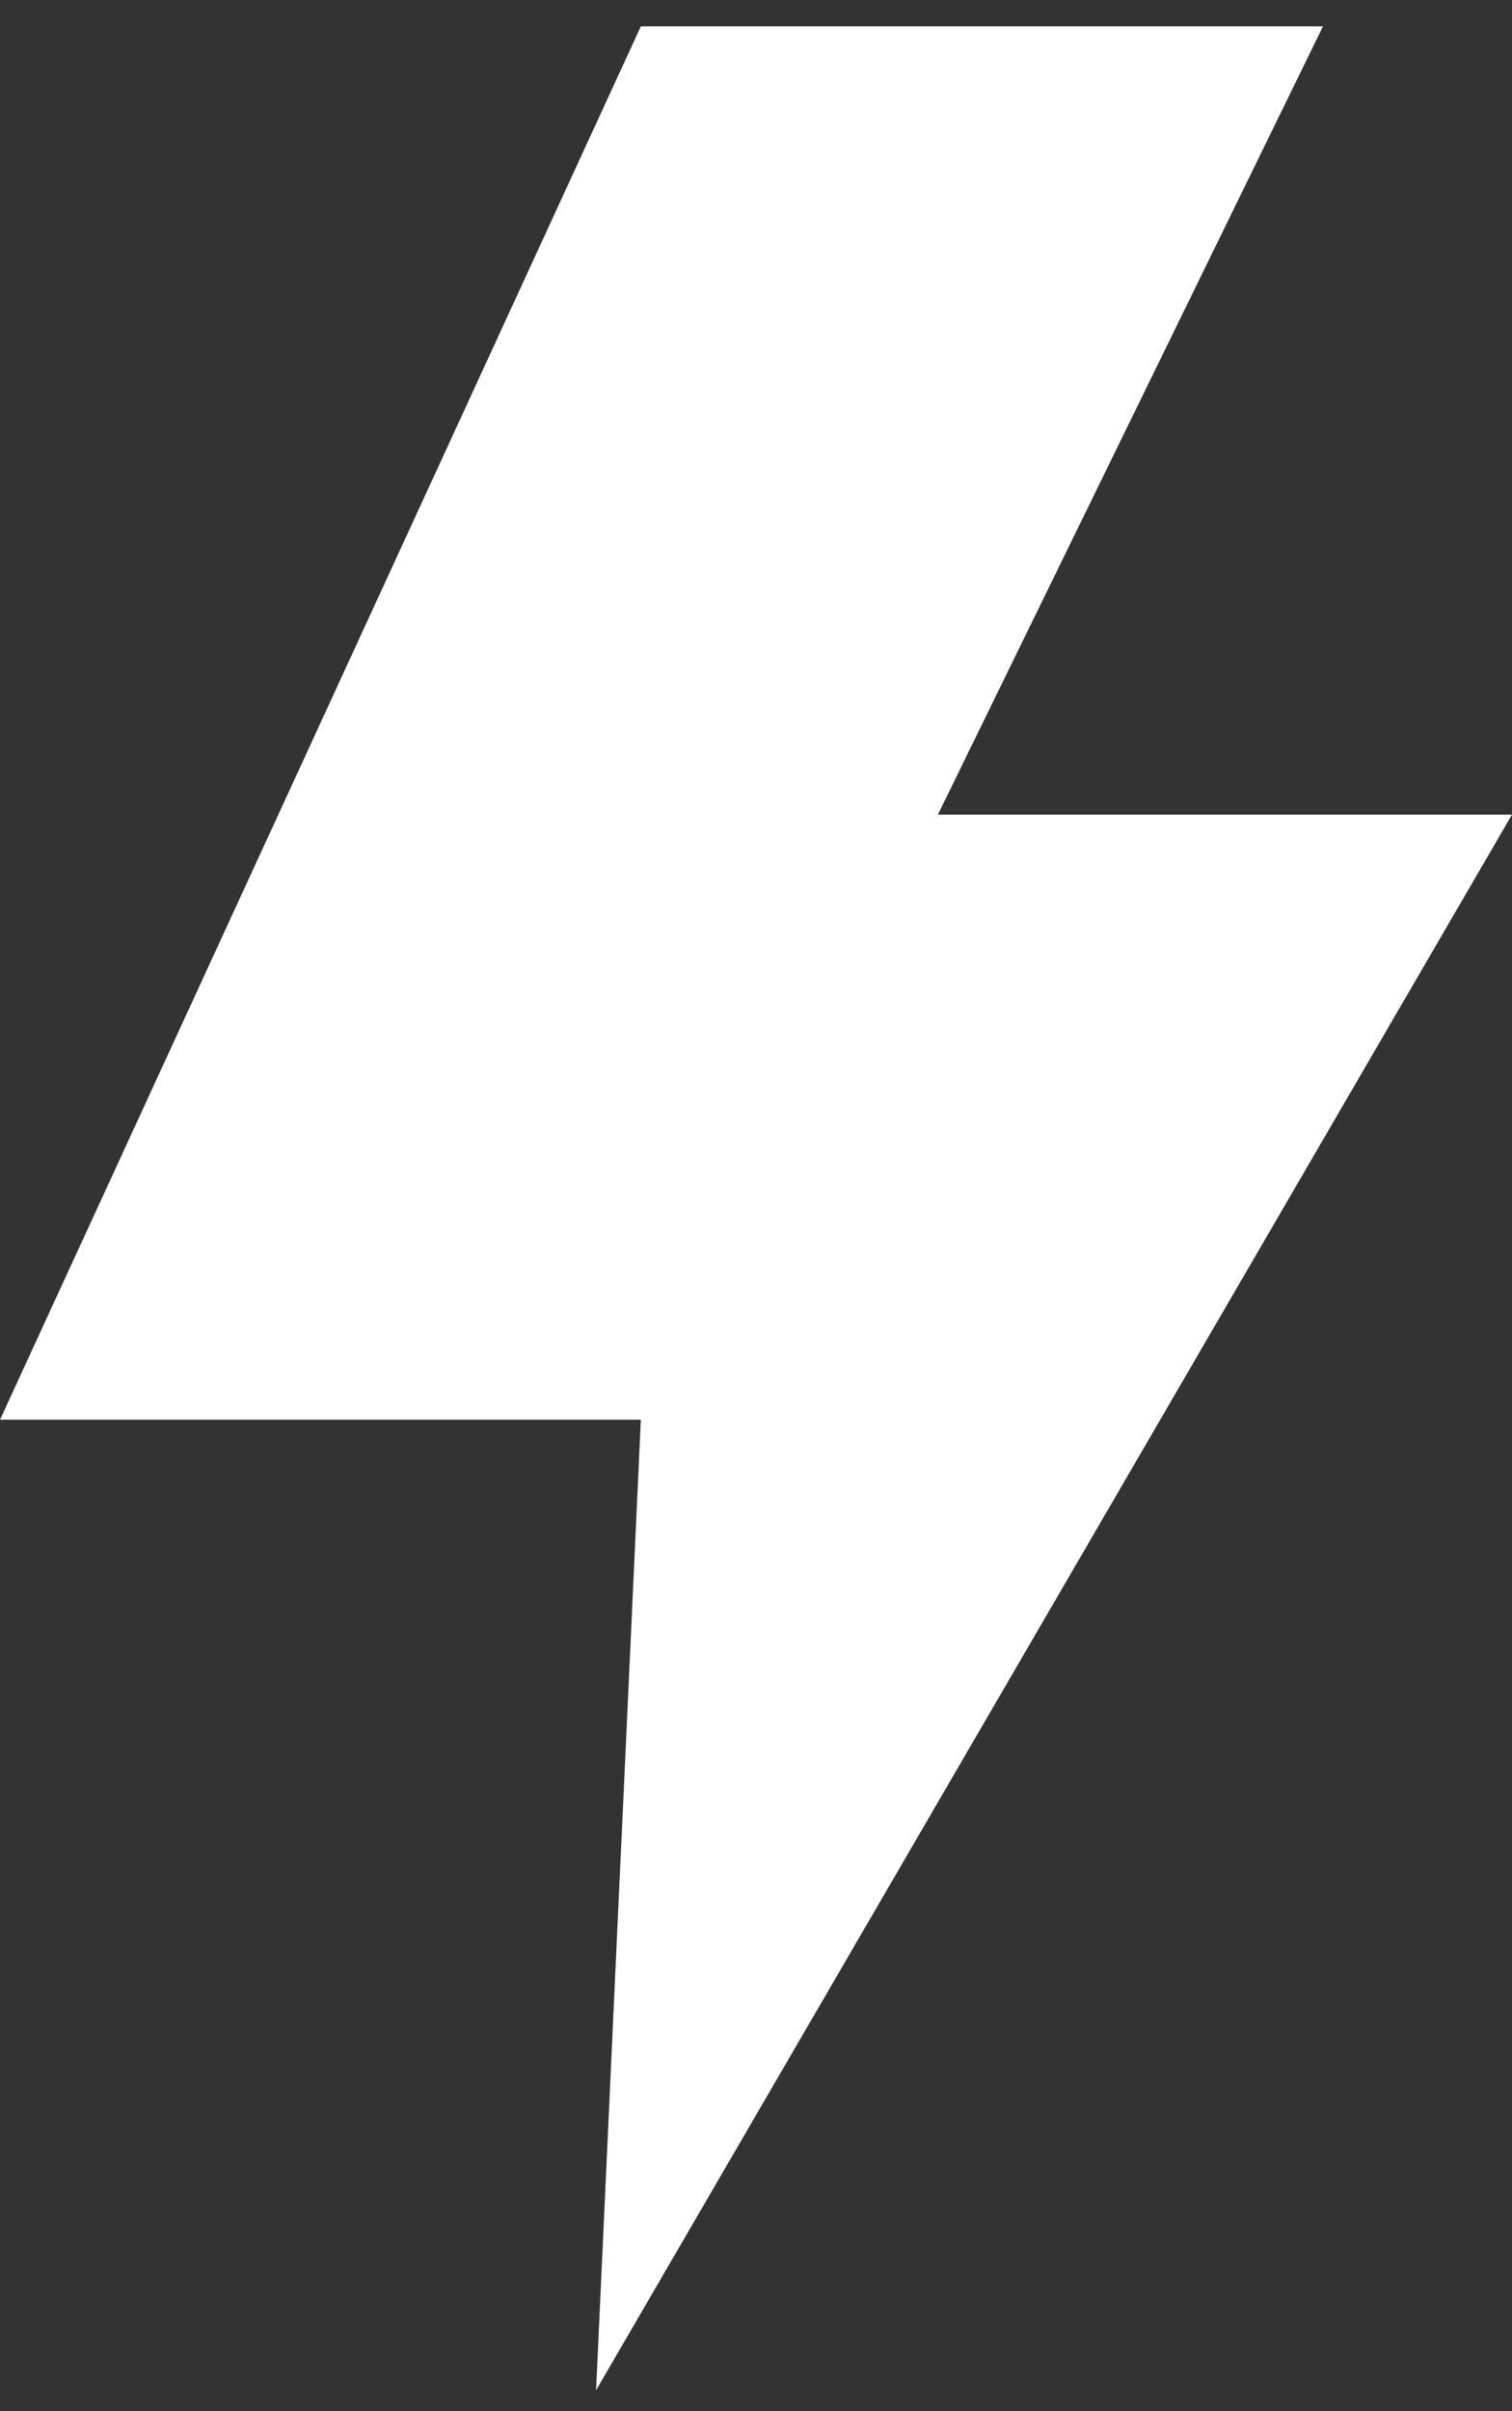 <?xml version="1.0" encoding="UTF-8"?> <svg xmlns="http://www.w3.org/2000/svg" width="32" height="51" viewBox="0 0 32 51" fill="none"><rect x="0" y="0" width="32" height="51" fill="#333333" stroke="none"/><path d="M28 0.557H13.563L0 30.029H13.563L12.615 50.557L32 17.23H19.85L28 0.557Z" fill="white"></path></svg> 